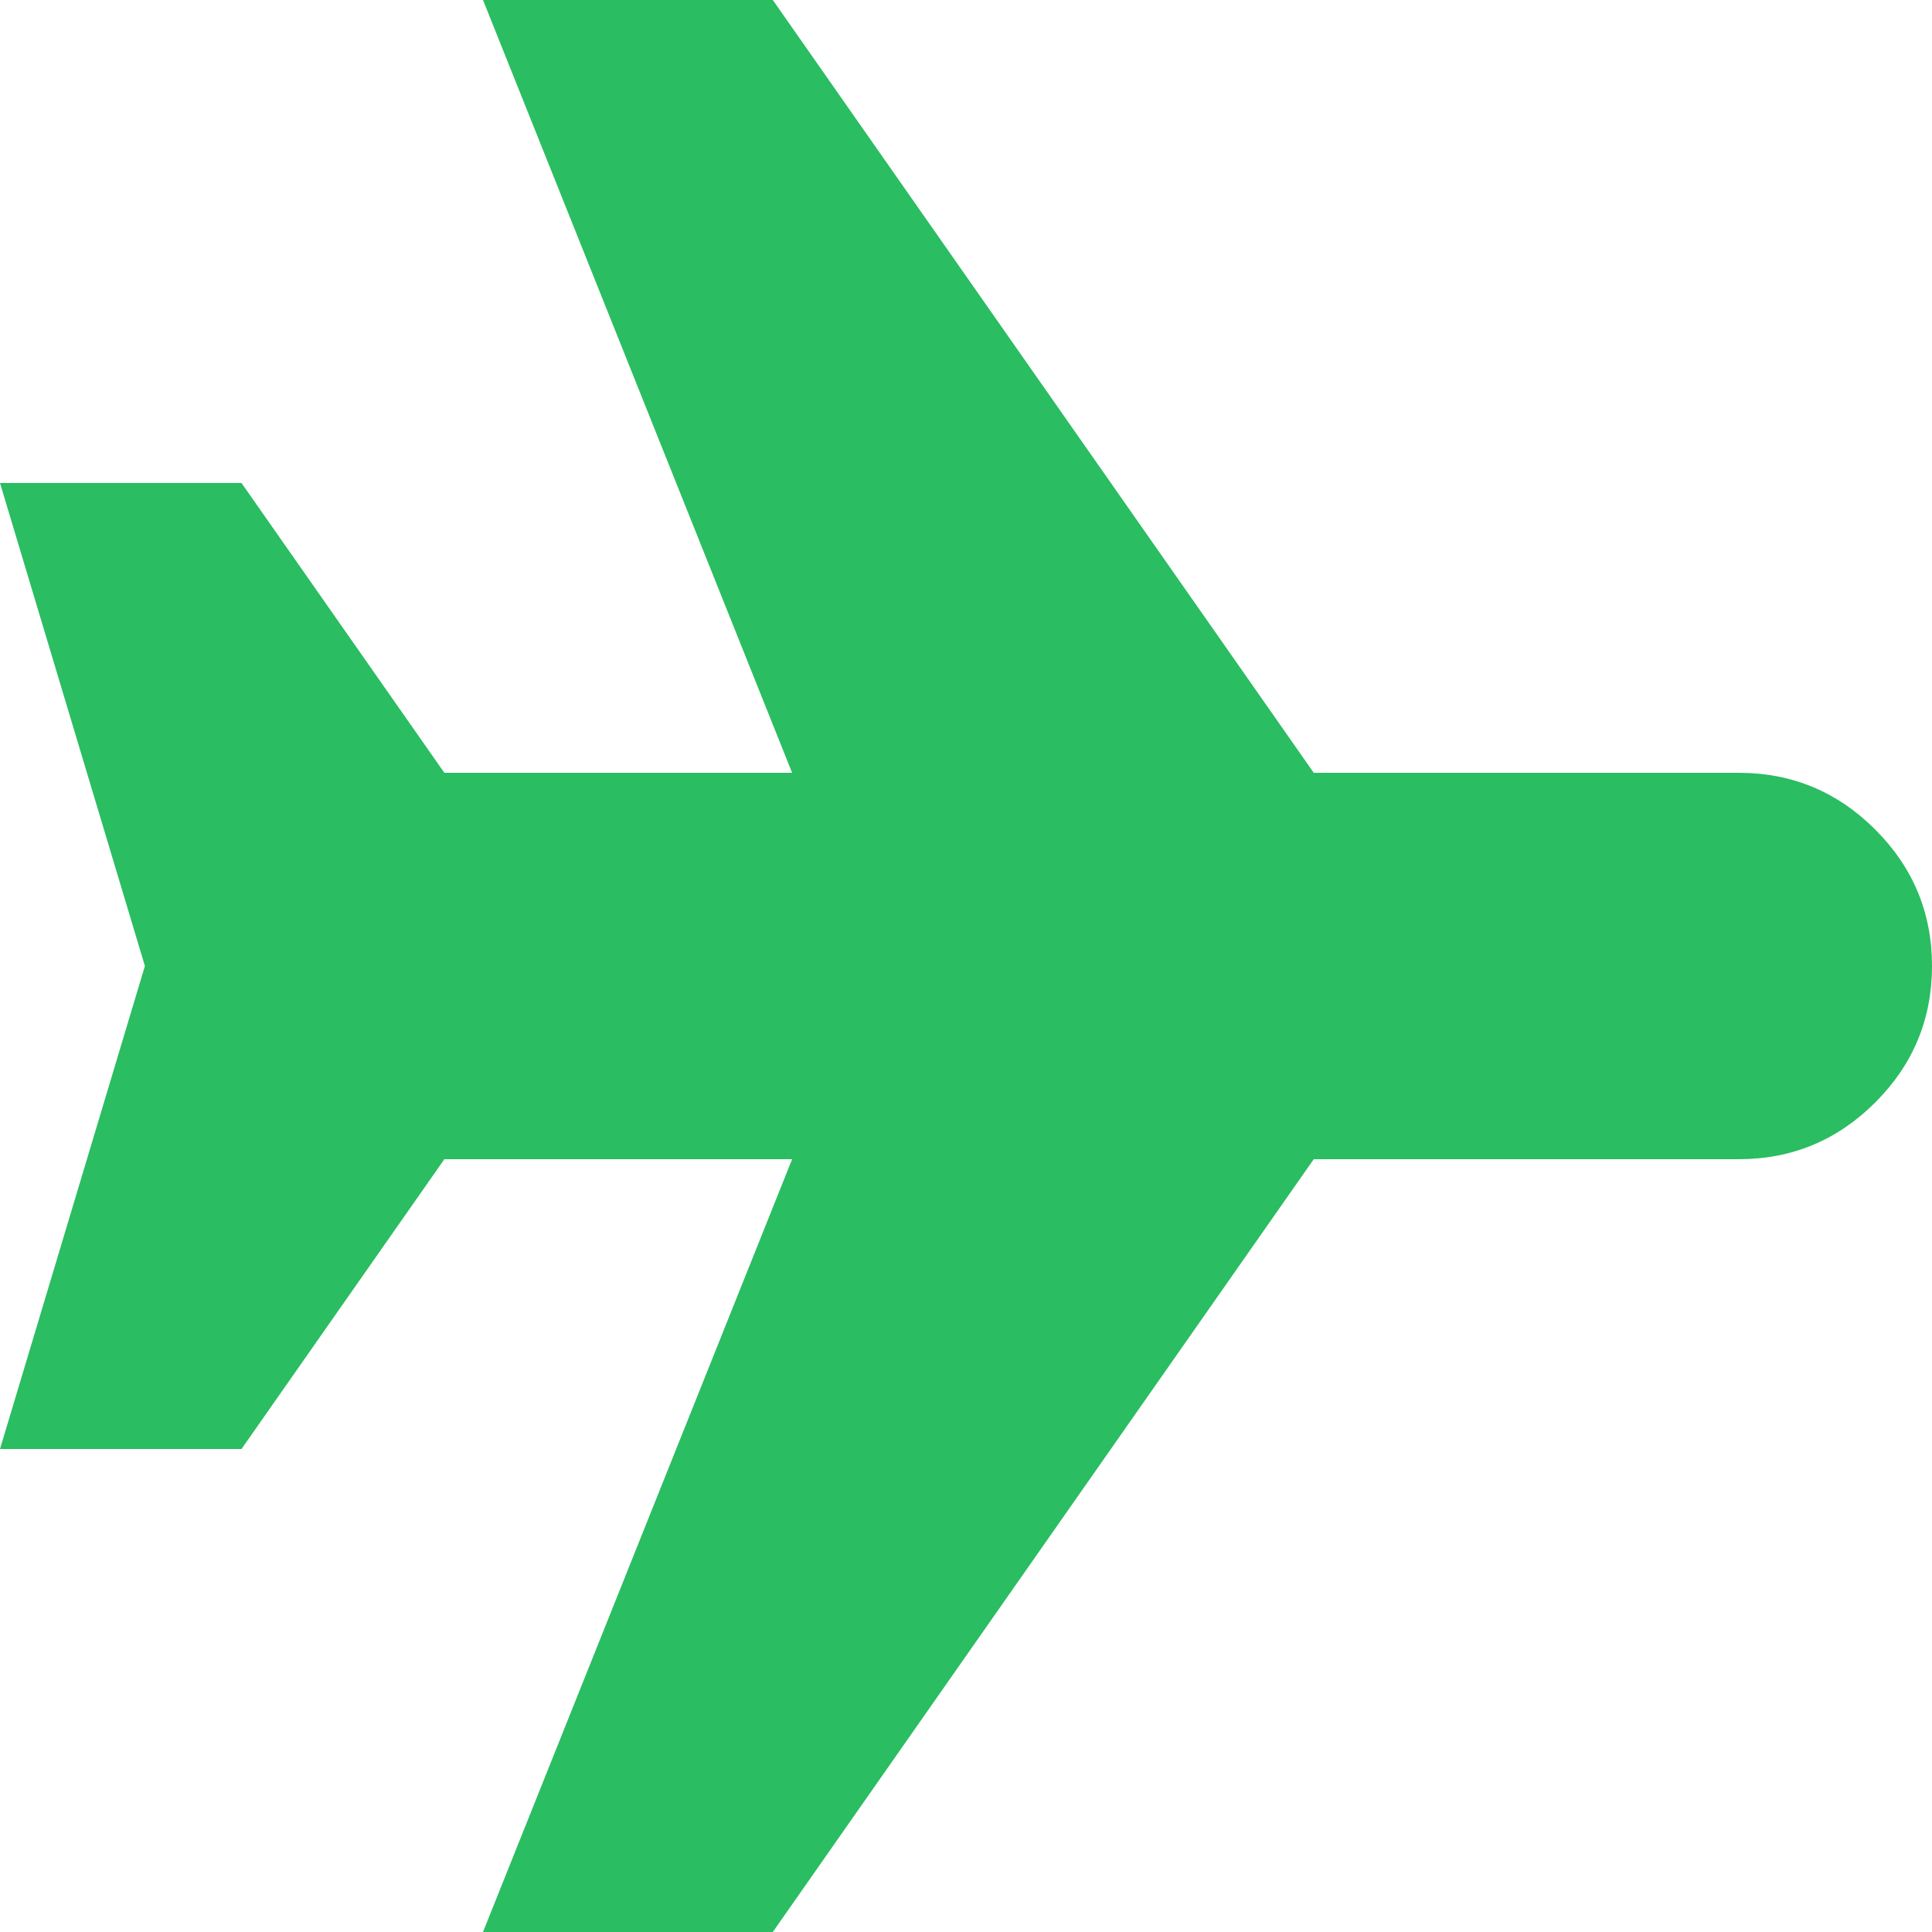 <svg width="45" height="45" viewBox="0 0 45 45" fill="none" xmlns="http://www.w3.org/2000/svg">
<path d="M-2.39284e-07 11.25L5.625 11.25L10.35 18L18.45 18L11.25 -3.0318e-06L18 -2.42544e-06L30.6 18L40.5 18C41.737 18 42.797 18.441 43.678 19.322C44.559 20.203 45 21.262 45 22.5C45 23.738 44.559 24.797 43.678 25.678C42.797 26.559 41.737 27 40.5 27L30.6 27L18 45L11.25 45L18.45 27L10.35 27L5.625 33.75L-7.17853e-07 33.75L3.375 22.5L-2.39284e-07 11.25Z" fill="#2ABD61"/>
</svg>
